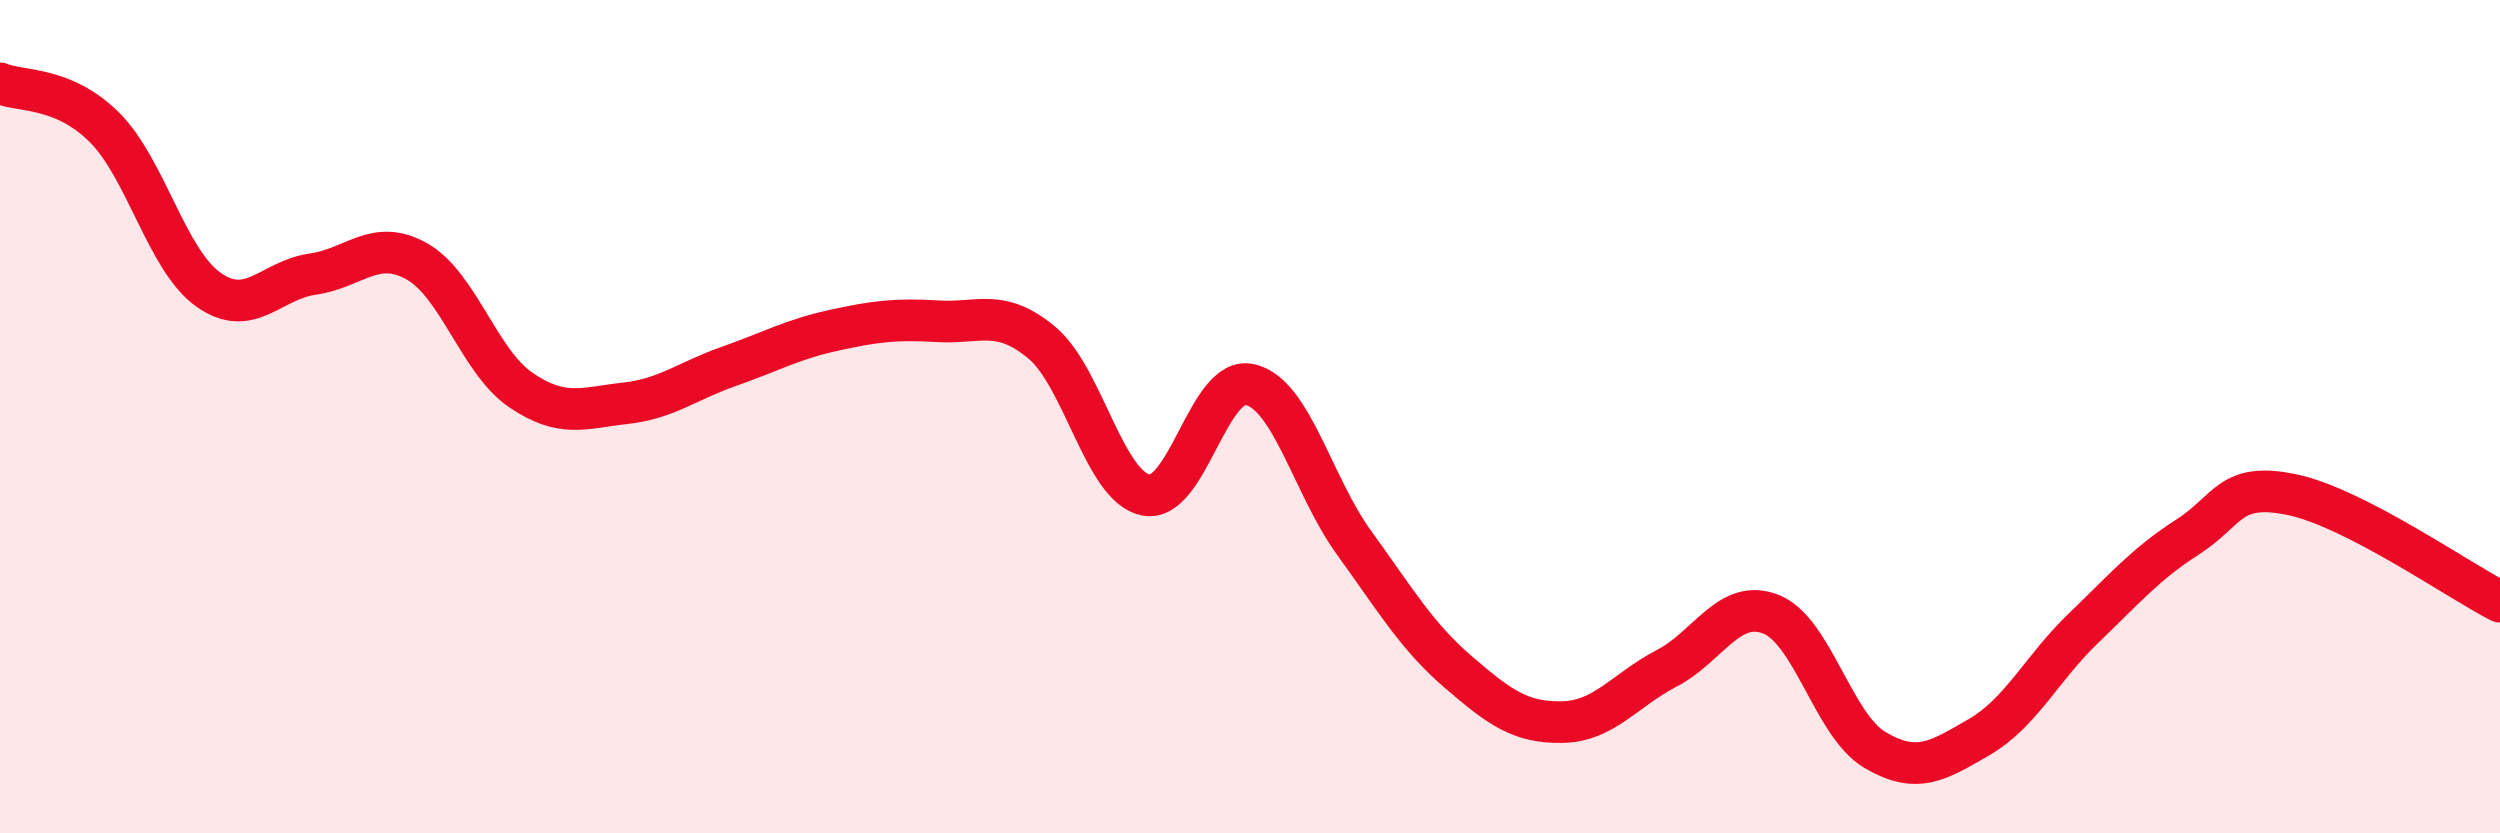 
    <svg width="60" height="20" viewBox="0 0 60 20" xmlns="http://www.w3.org/2000/svg">
      <path
        d="M 0,2 C 0.5,2.21 1.5,2.06 2.5,3.05 C 3.5,4.04 4,6.24 5,6.95 C 6,7.66 6.5,6.72 7.5,6.58 C 8.5,6.44 9,5.71 10,6.27 C 11,6.83 11.5,8.68 12.5,9.36 C 13.5,10.04 14,9.79 15,9.68 C 16,9.57 16.5,9.14 17.5,8.79 C 18.5,8.44 19,8.15 20,7.93 C 21,7.71 21.5,7.65 22.5,7.71 C 23.5,7.77 24,7.39 25,8.22 C 26,9.05 26.5,11.68 27.5,11.88 C 28.5,12.08 29,9 30,9.23 C 31,9.46 31.5,11.65 32.5,13.03 C 33.5,14.41 34,15.27 35,16.13 C 36,16.99 36.5,17.35 37.5,17.33 C 38.5,17.31 39,16.56 40,16.04 C 41,15.52 41.5,14.35 42.5,14.74 C 43.5,15.13 44,17.41 45,18 C 46,18.59 46.5,18.27 47.5,17.69 C 48.5,17.11 49,16.04 50,15.08 C 51,14.12 51.5,13.53 52.5,12.89 C 53.5,12.25 53.5,11.56 55,11.87 C 56.5,12.18 59,13.93 60,14.44L60 20L0 20Z"
        fill="#EB0A25"
        opacity="0.1"
        stroke-linecap="round"
        stroke-linejoin="round"
      />
      <path
        d="M 0,2 C 0.5,2.21 1.5,2.06 2.5,3.05 C 3.5,4.04 4,6.24 5,6.95 C 6,7.66 6.5,6.72 7.5,6.58 C 8.5,6.44 9,5.71 10,6.27 C 11,6.83 11.5,8.68 12.5,9.36 C 13.5,10.04 14,9.79 15,9.68 C 16,9.57 16.5,9.14 17.5,8.79 C 18.5,8.44 19,8.15 20,7.93 C 21,7.71 21.5,7.65 22.5,7.71 C 23.5,7.77 24,7.39 25,8.22 C 26,9.05 26.5,11.68 27.5,11.88 C 28.5,12.08 29,9 30,9.23 C 31,9.46 31.5,11.65 32.5,13.03 C 33.5,14.41 34,15.27 35,16.13 C 36,16.99 36.5,17.35 37.5,17.33 C 38.5,17.31 39,16.56 40,16.04 C 41,15.52 41.5,14.35 42.5,14.74 C 43.5,15.13 44,17.41 45,18 C 46,18.59 46.5,18.27 47.5,17.69 C 48.5,17.11 49,16.04 50,15.08 C 51,14.12 51.5,13.53 52.5,12.89 C 53.5,12.25 53.5,11.56 55,11.87 C 56.5,12.18 59,13.93 60,14.44"
        stroke="#EB0A25"
        stroke-width="1"
        fill="none"
        stroke-linecap="round"
        stroke-linejoin="round"
      />
    </svg>
  